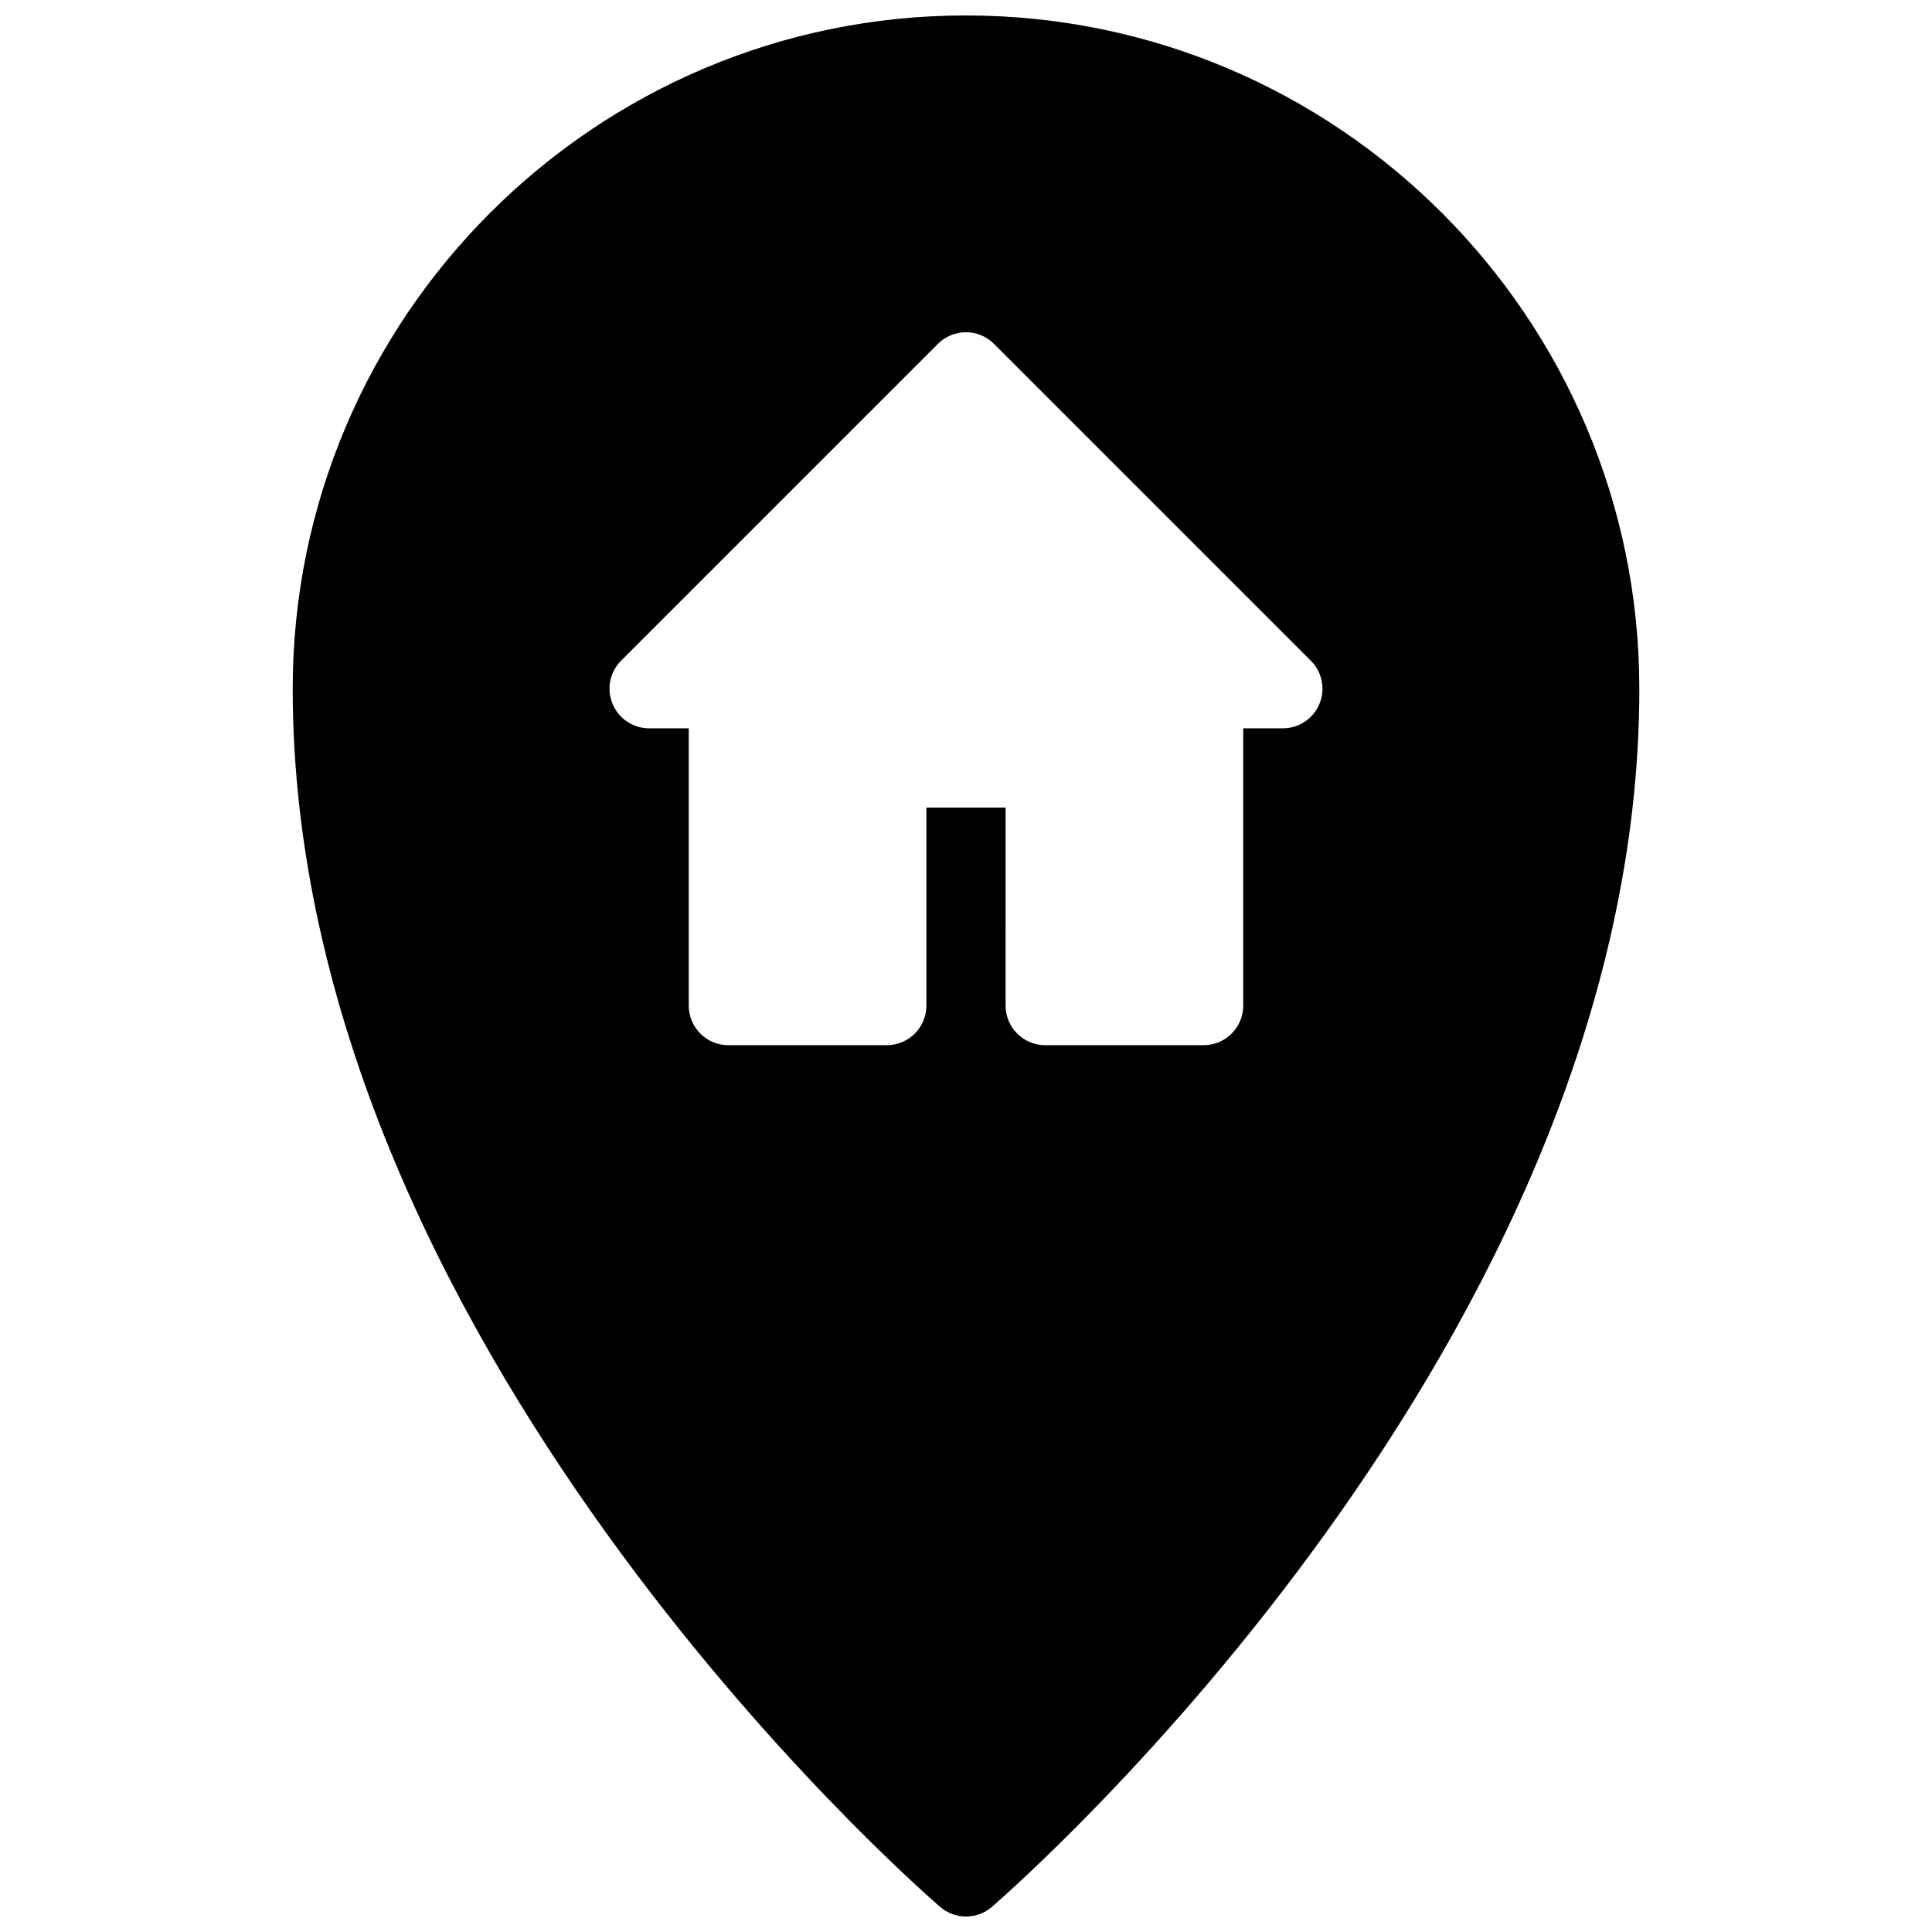 <?xml version="1.0" encoding="UTF-8"?>
<!-- Uploaded to: SVG Repo, www.svgrepo.com, Generator: SVG Repo Mixer Tools -->
<svg width="800px" height="800px" version="1.1" viewBox="144 144 512 512" xmlns="http://www.w3.org/2000/svg">
 <defs>
  <clipPath id="a">
   <path d="m221 148.09h358v503.81h-358z"/>
  </clipPath>
 </defs>
 <g clip-path="url(#a)">
  <path d="m400 148.09c-98.391 0-178.43 80.043-178.43 178.43 0 172.51 164.56 316.77 171.57 322.82 1.973 1.699 4.41 2.559 6.867 2.559s4.891-0.859 6.863-2.562c6.988-6.062 171.57-150.32 171.57-322.81 0-98.391-80.043-178.43-178.43-178.43zm93.664 182.44c-1.617 3.926-5.457 6.488-9.699 6.488h-10.496v73.473c0 5.793-4.703 10.496-10.496 10.496h-41.984c-5.793 0-10.496-4.703-10.496-10.496l0.004-52.48h-20.992v52.48c0 5.793-4.703 10.496-10.496 10.496h-41.984c-5.793 0-10.496-4.703-10.496-10.496v-73.473h-10.496c-4.242 0-8.082-2.562-9.699-6.488-1.637-3.926-0.734-8.438 2.266-11.441l83.969-83.969c4.094-4.094 10.746-4.094 14.84 0l83.969 83.969c3.023 3.023 3.926 7.516 2.289 11.441z"/>
 </g>
</svg>